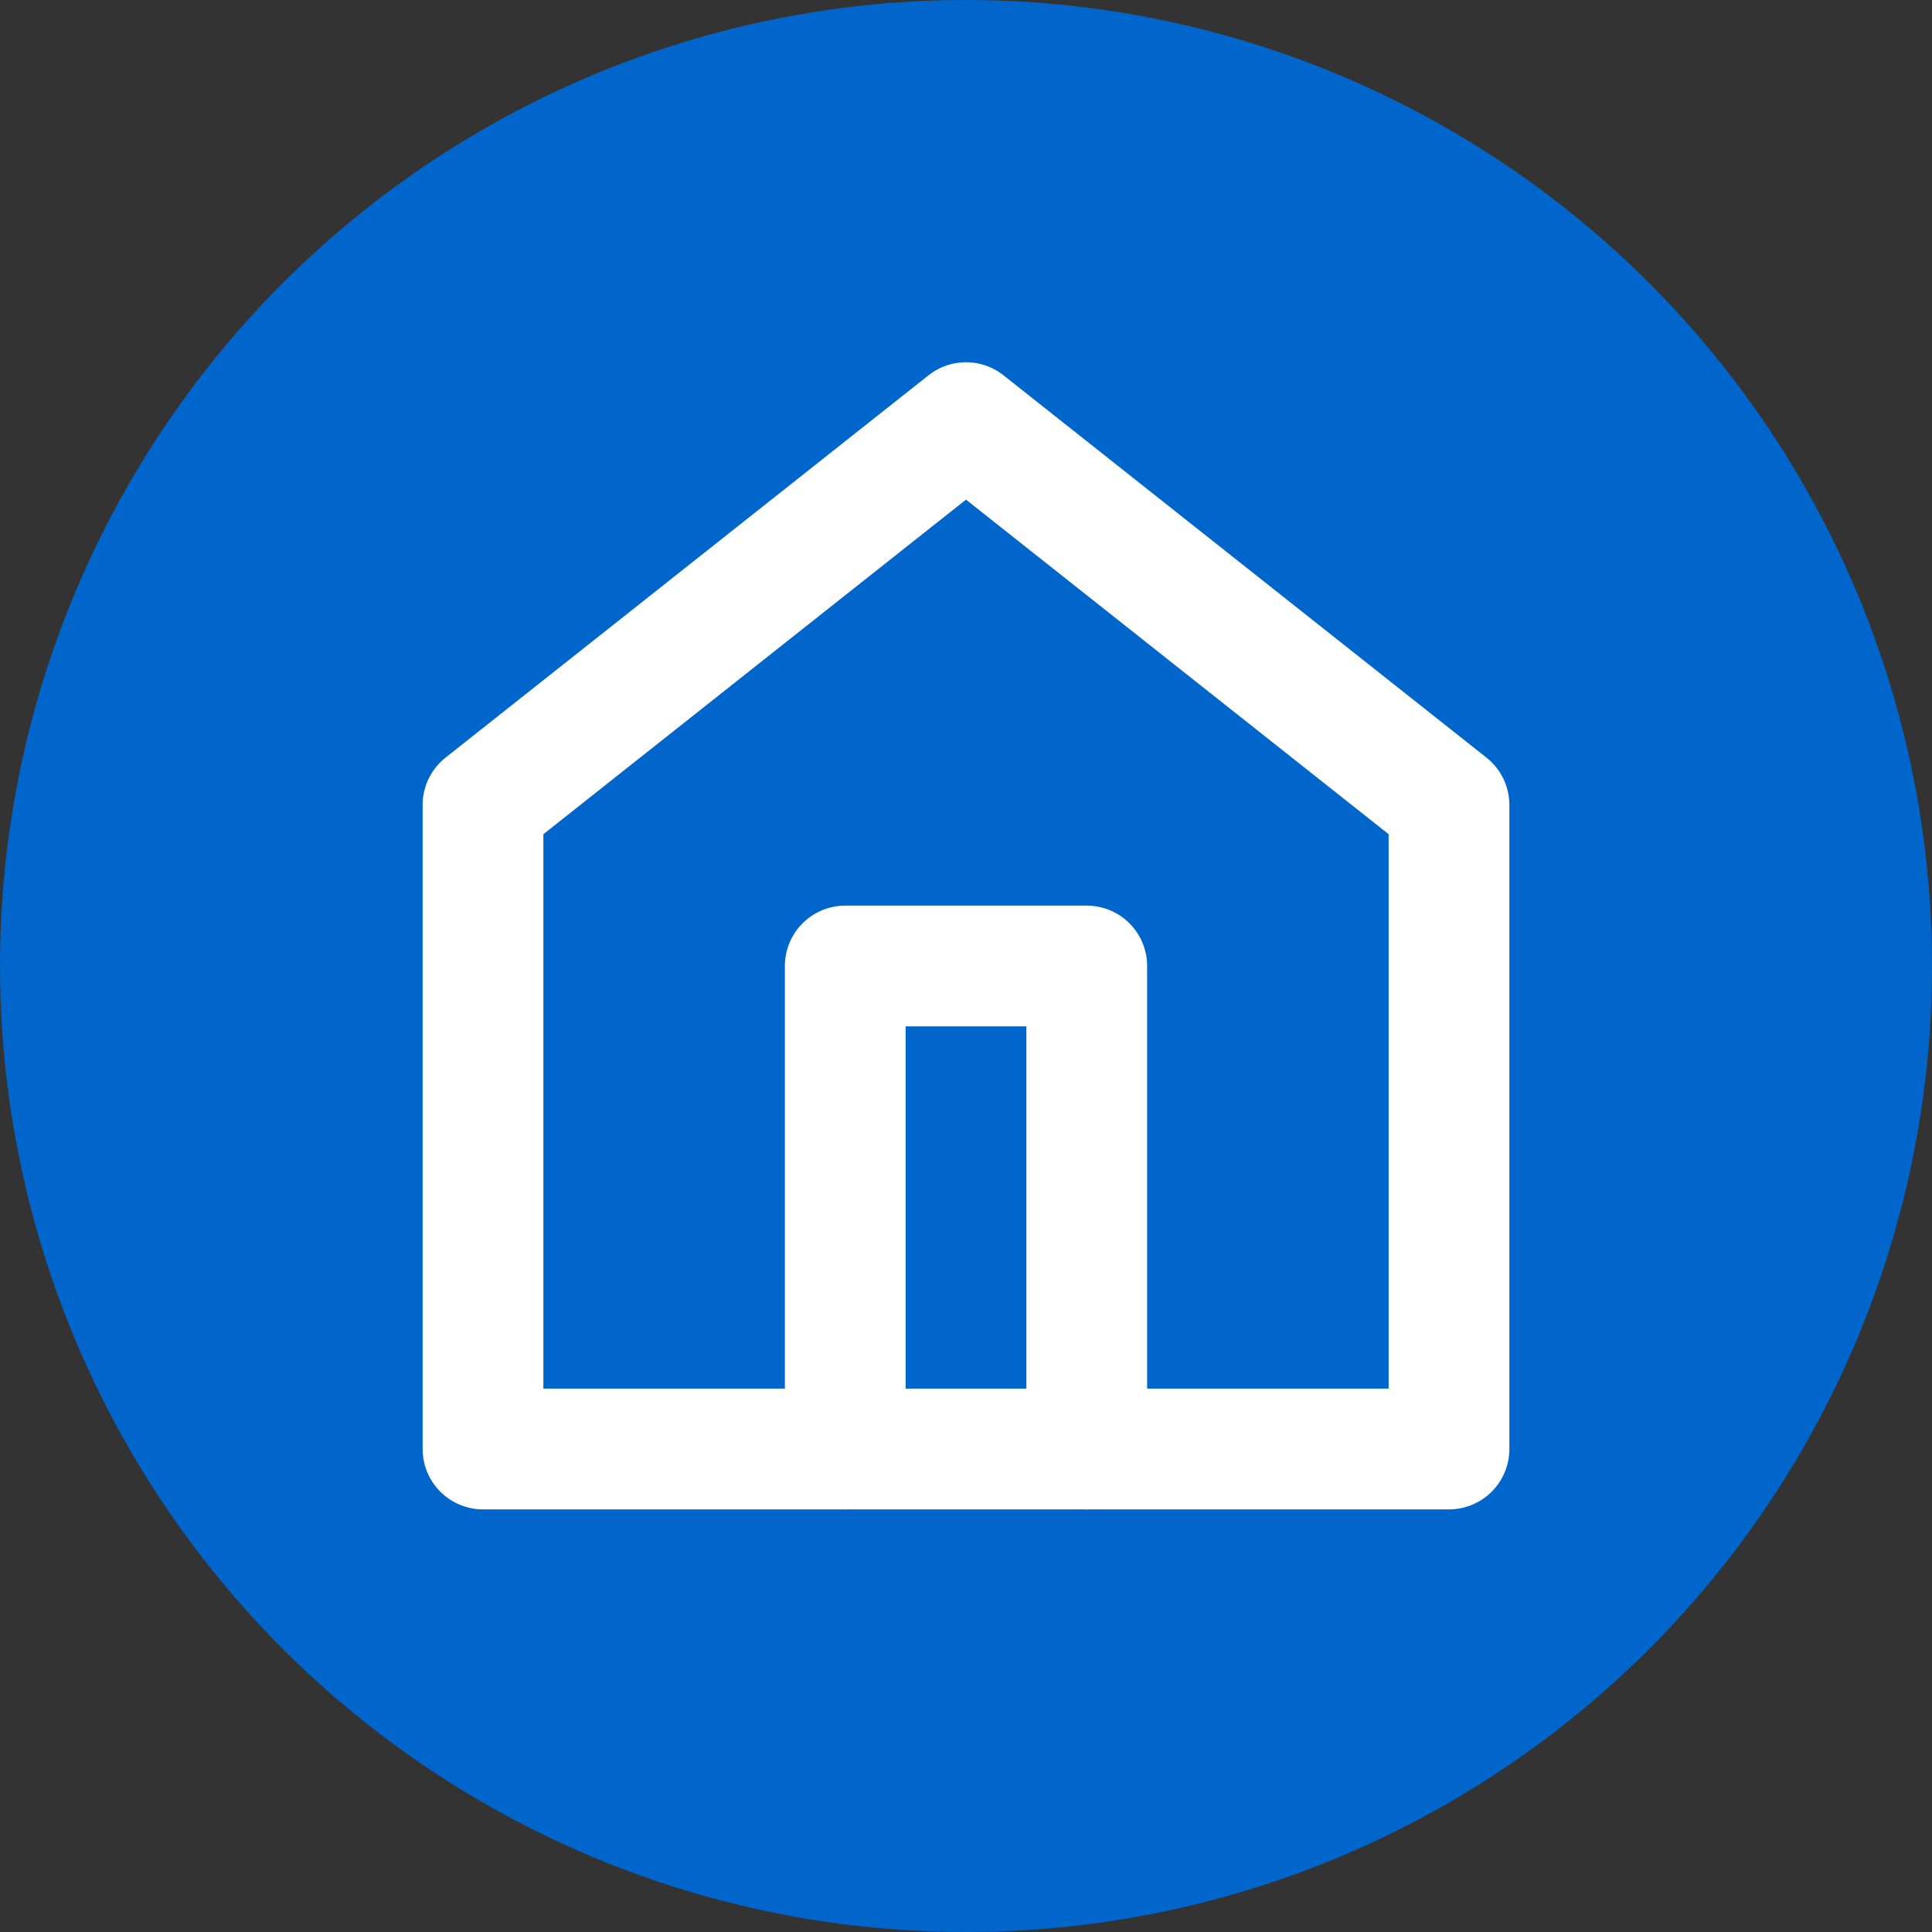 
<svg xmlns="http://www.w3.org/2000/svg" width="32" height="32" viewBox="0 0 32 32" fill="none">
  <rect x="0" y="0" width="32" height="32" fill="#333333" stroke="none"/>
  <!-- Blue circular background -->
  <circle cx="16" cy="16" r="16" fill="#0066CC"/>
  
  <!-- House icon (simplified from Lucide's Home icon) -->
  <path d="M24 13.333L16 7L8 13.333V24H24V13.333Z" stroke="white" stroke-width="2" stroke-linecap="round" stroke-linejoin="round"/>
  
  <!-- Door -->
  <path d="M18 24V16H14V24" stroke="white" stroke-width="2" stroke-linecap="round" stroke-linejoin="round"/>
</svg>
